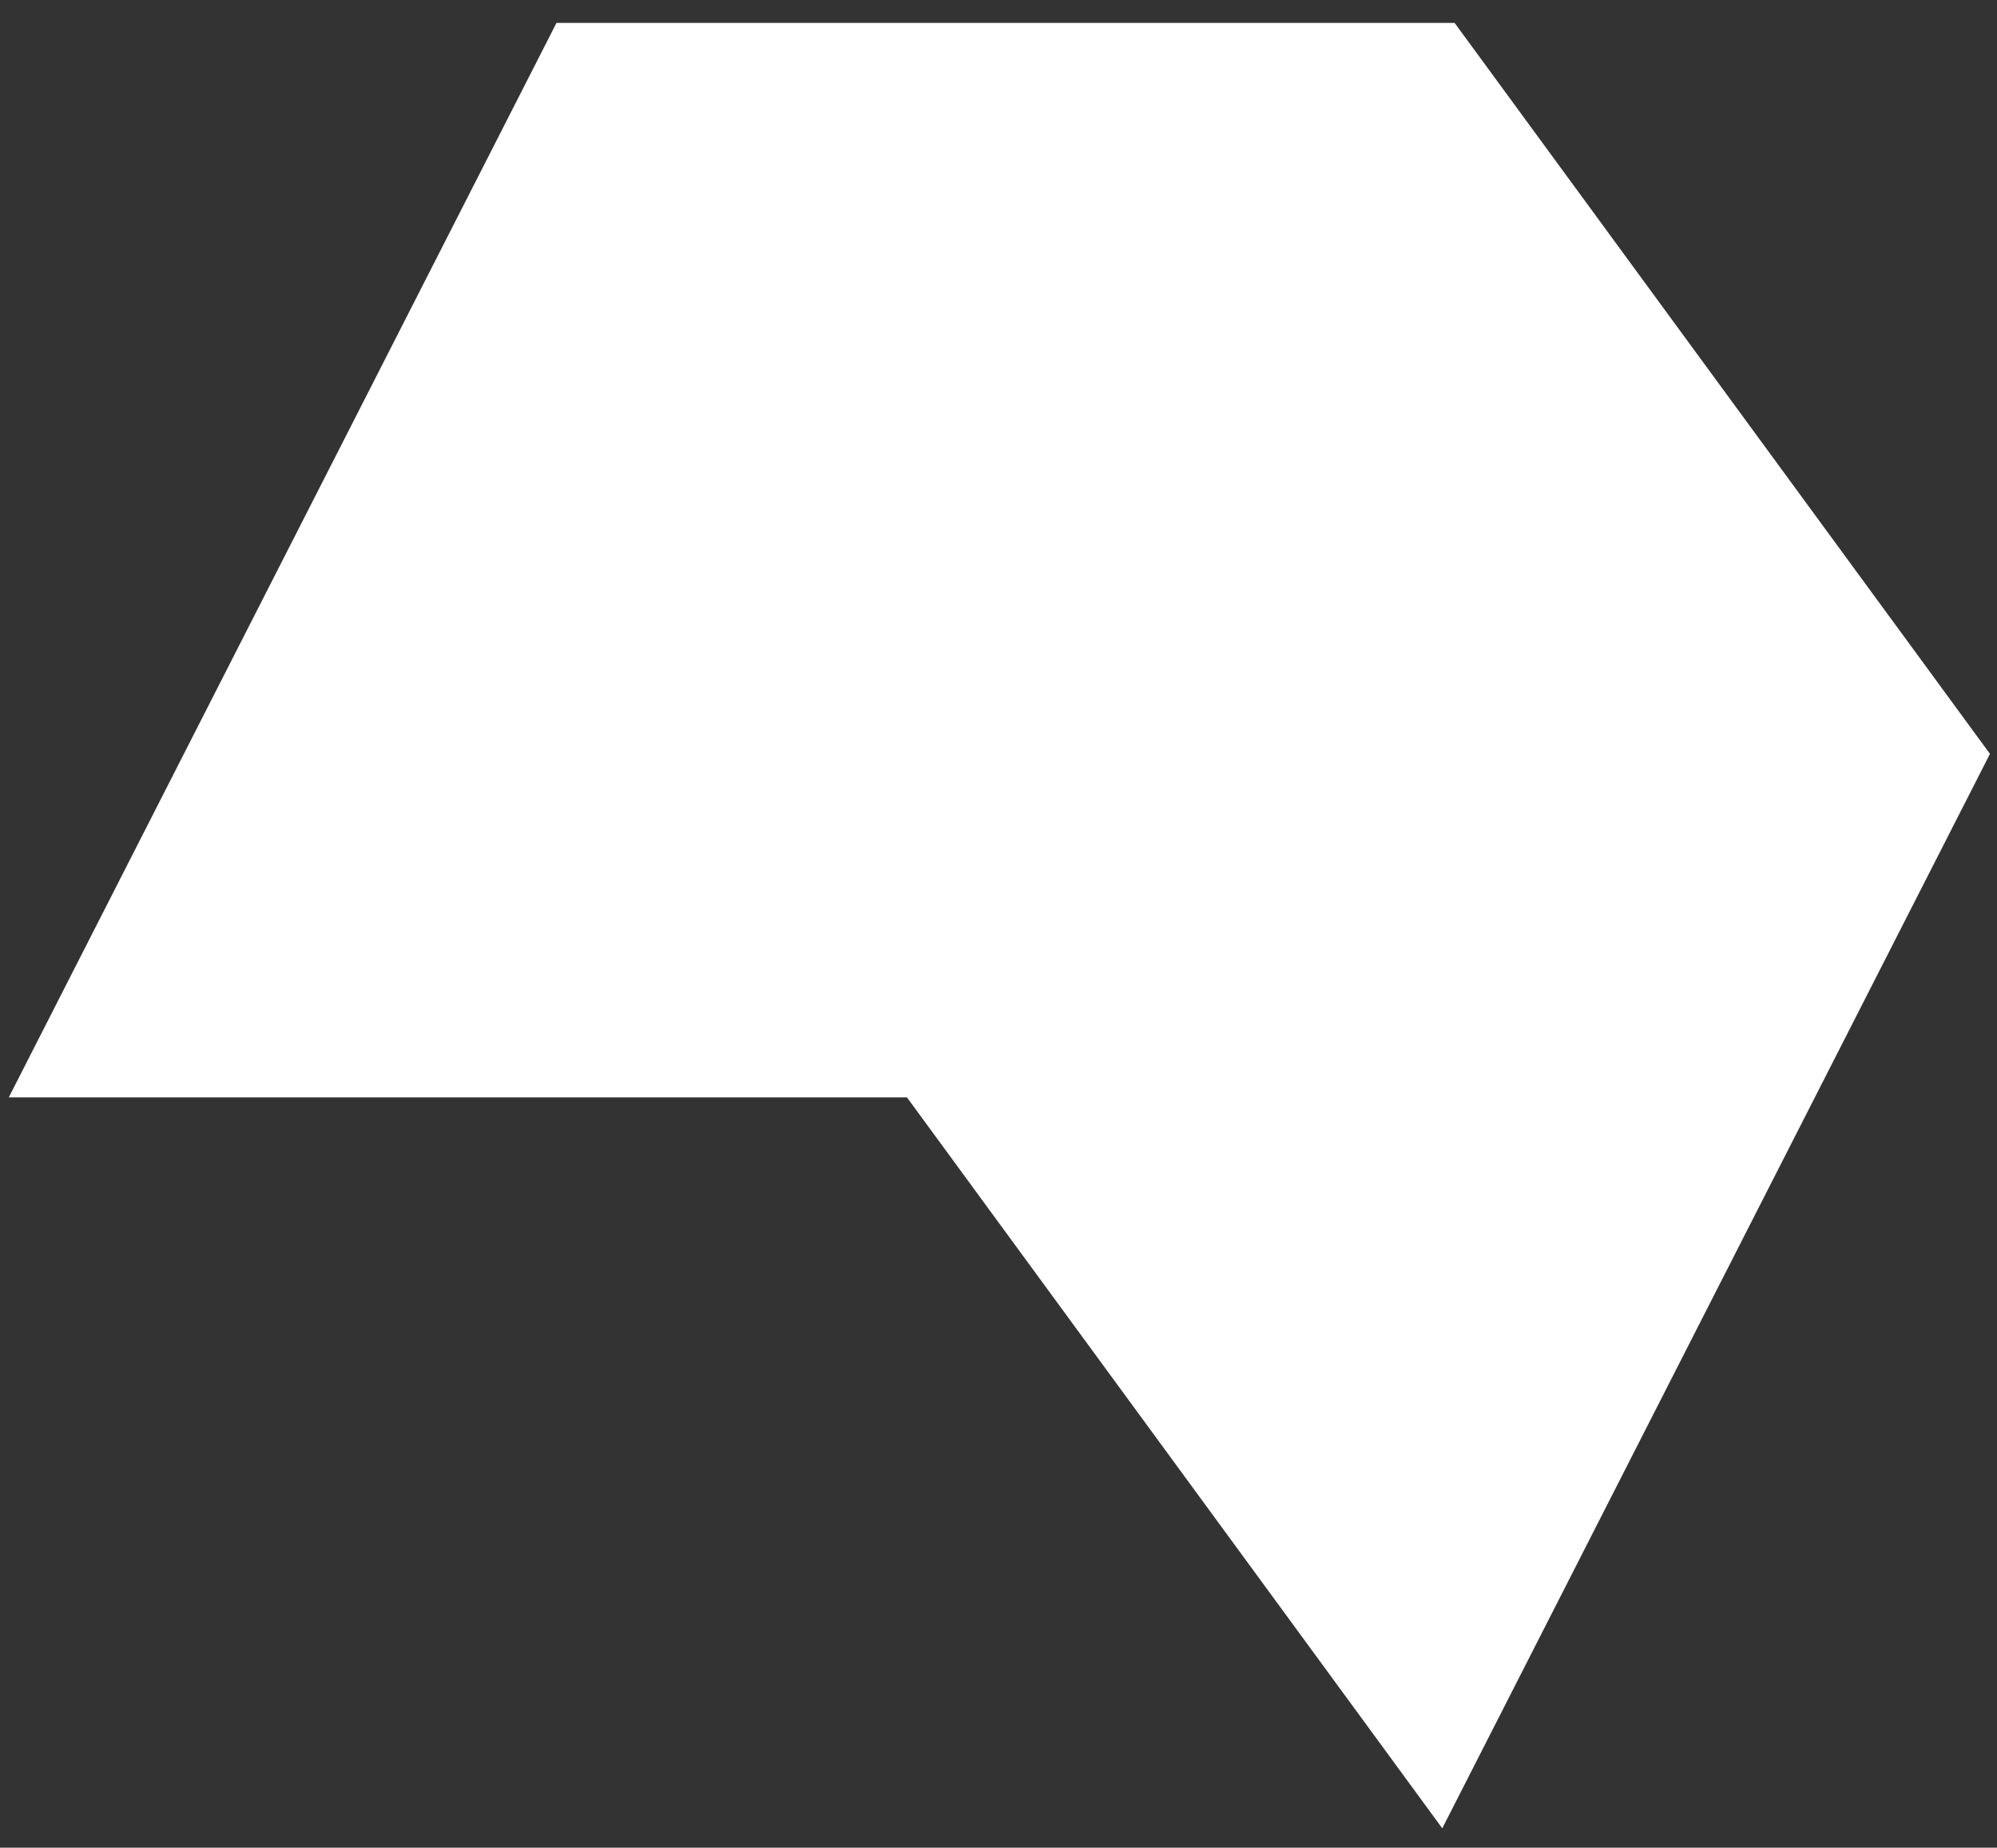 <?xml version="1.0" encoding="utf-8"?>
<!-- Generator: Adobe Illustrator 18.0.0, SVG Export Plug-In . SVG Version: 6.00 Build 0)  -->
<!DOCTYPE svg PUBLIC "-//W3C//DTD SVG 1.1//EN" "http://www.w3.org/Graphics/SVG/1.1/DTD/svg11.dtd">
<svg version="1.1" id="Ebene_1" xmlns="http://www.w3.org/2000/svg" xmlns:xlink="http://www.w3.org/1999/xlink" x="0px" y="0px"
	 viewBox="0 0 113.4 104.9" enable-background="new 0 0 113.4 104.9" xml:space="preserve">
<rect x="0" y="0" width="113.4" height="104.9" fill="#333333" stroke="none"/>
<polygon fill="#FFFFFF" points="81.9,103.8 51.5,62.3 0.5,62.3 31.6,1.3 82.6,1.3 113,42.8 "/>
</svg>
